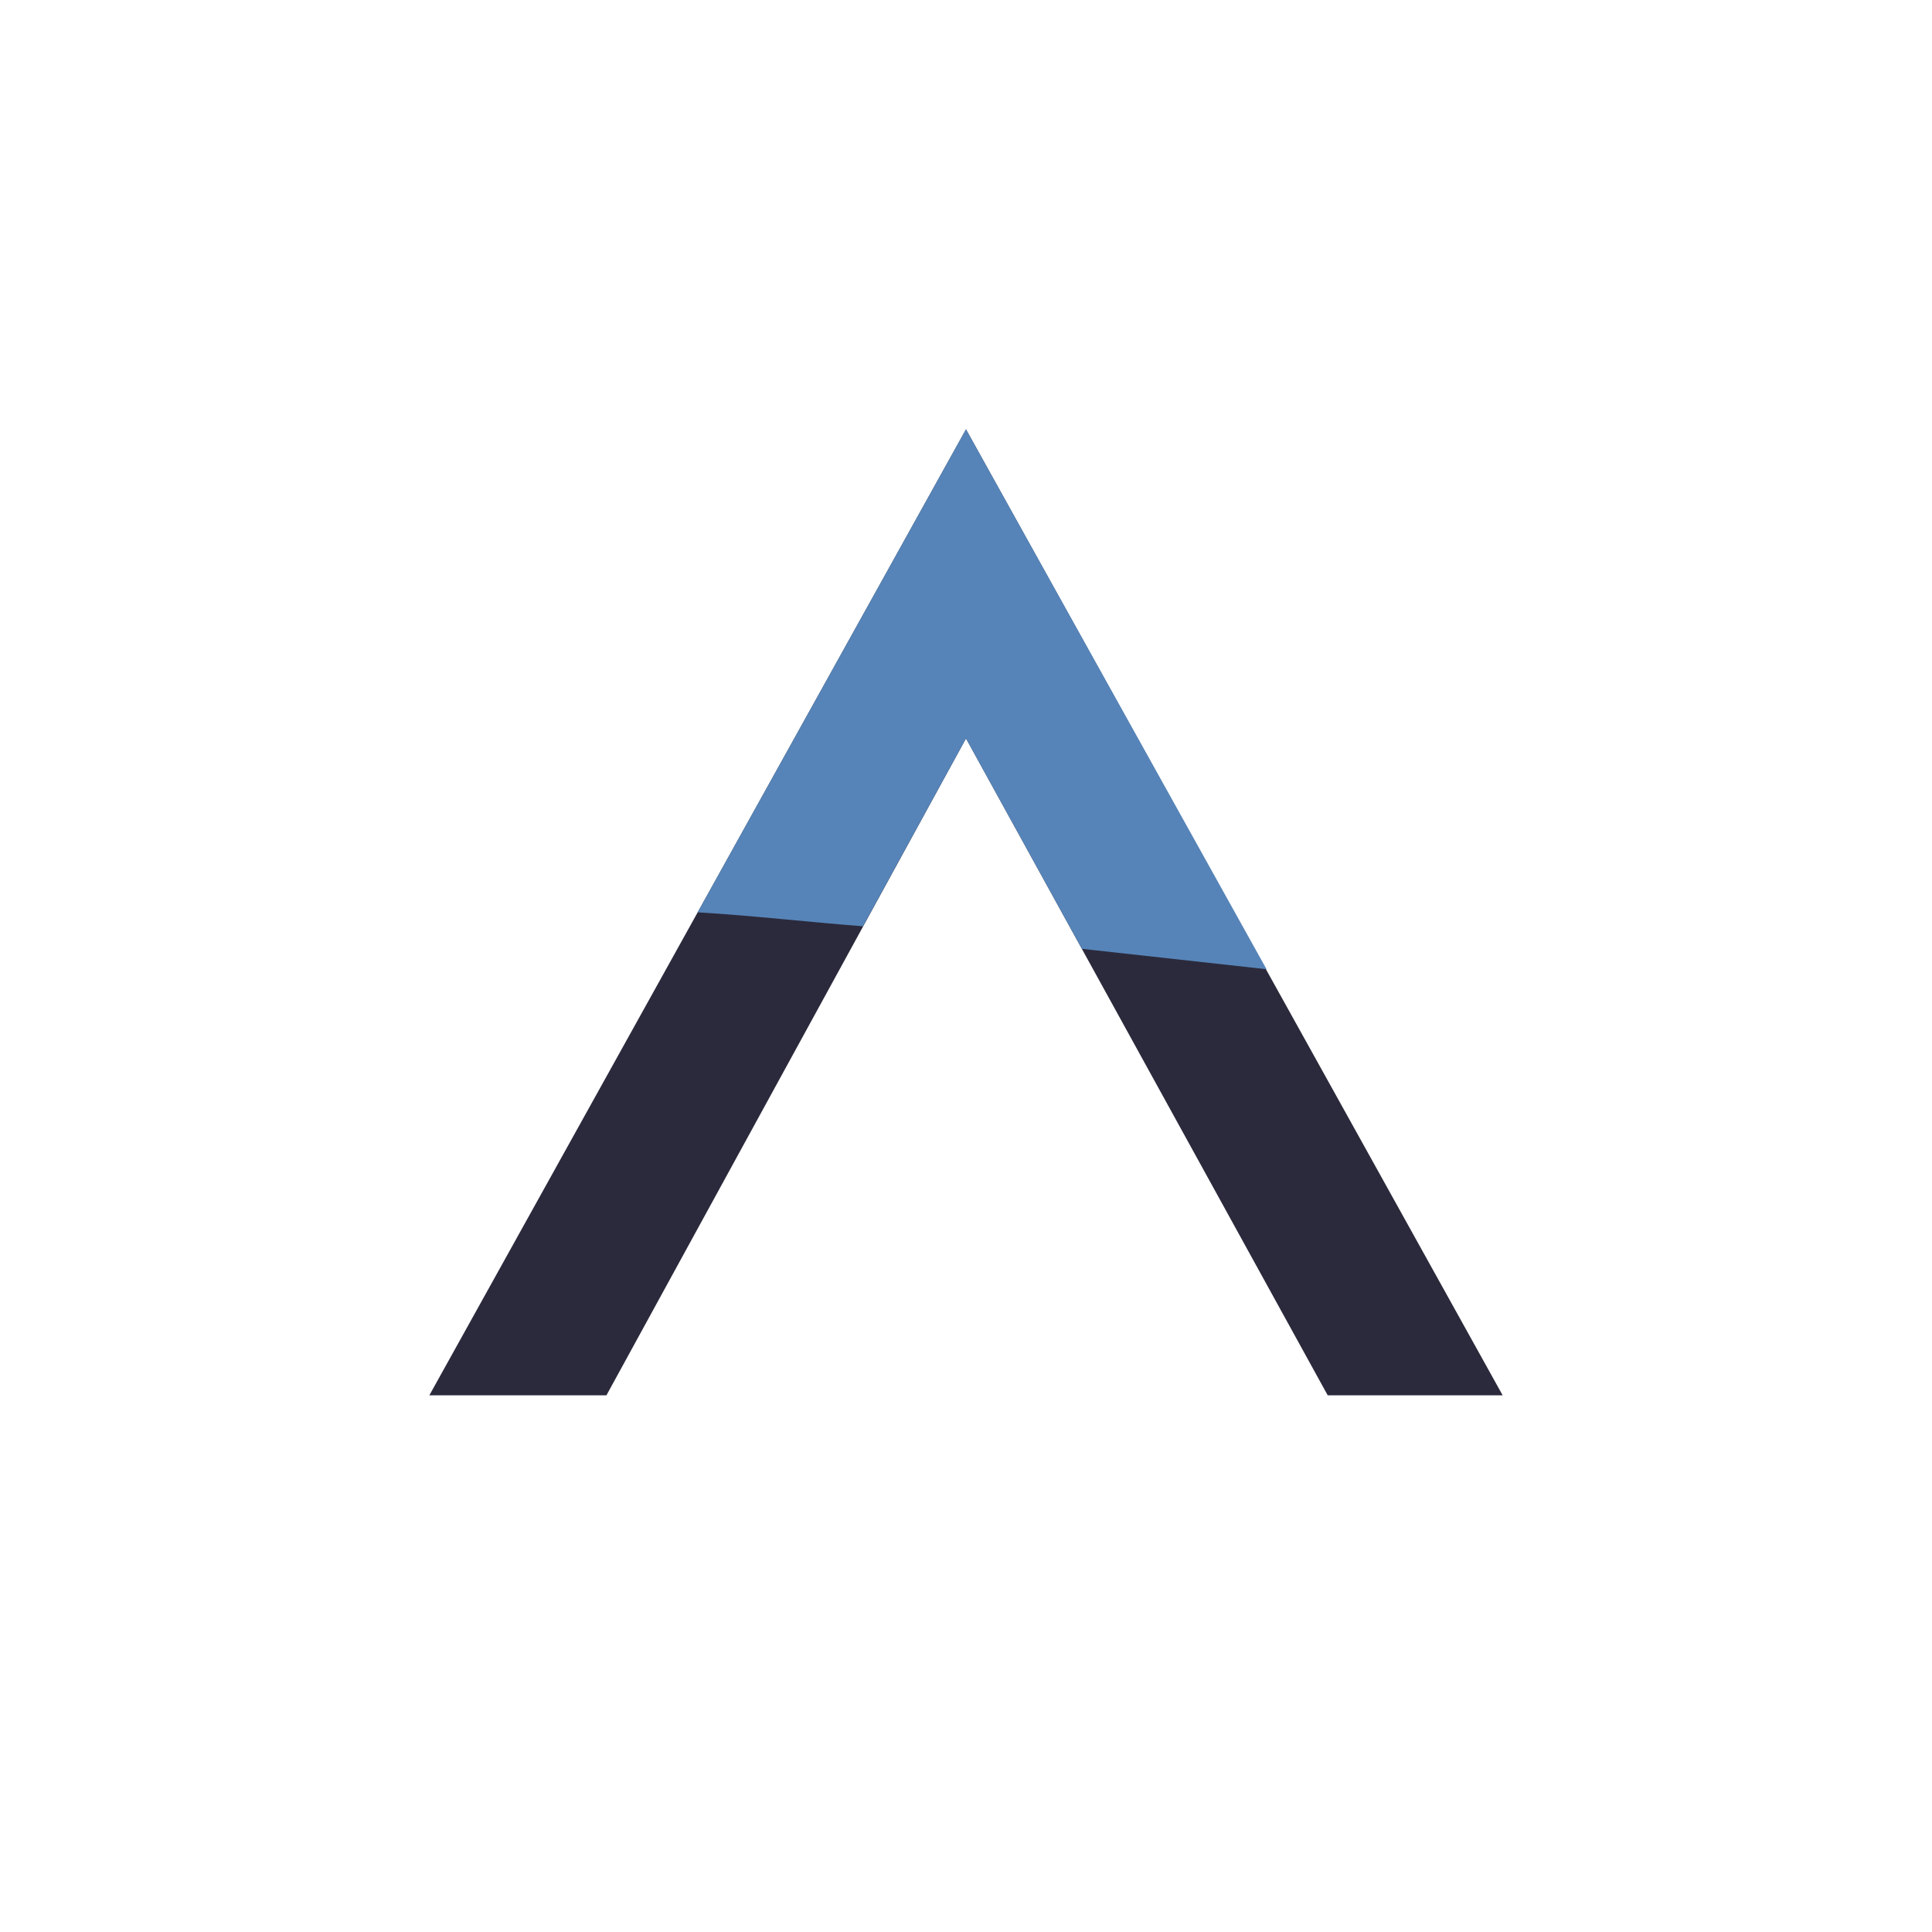<svg xmlns="http://www.w3.org/2000/svg" width="18" height="18"><path fill="#fff" d="M0 0h18v18H0z"/><path fill="#2B2A3C" d="m9 4-5 9h1.65L9 6.88 12.37 13H14z"/><path fill="#5684B8" d="M6.5 8.5 9 4l2.8 5.03-1.72-.19L9 6.88l-.96 1.75c-.52-.04-1.03-.1-1.54-.13"/></svg>